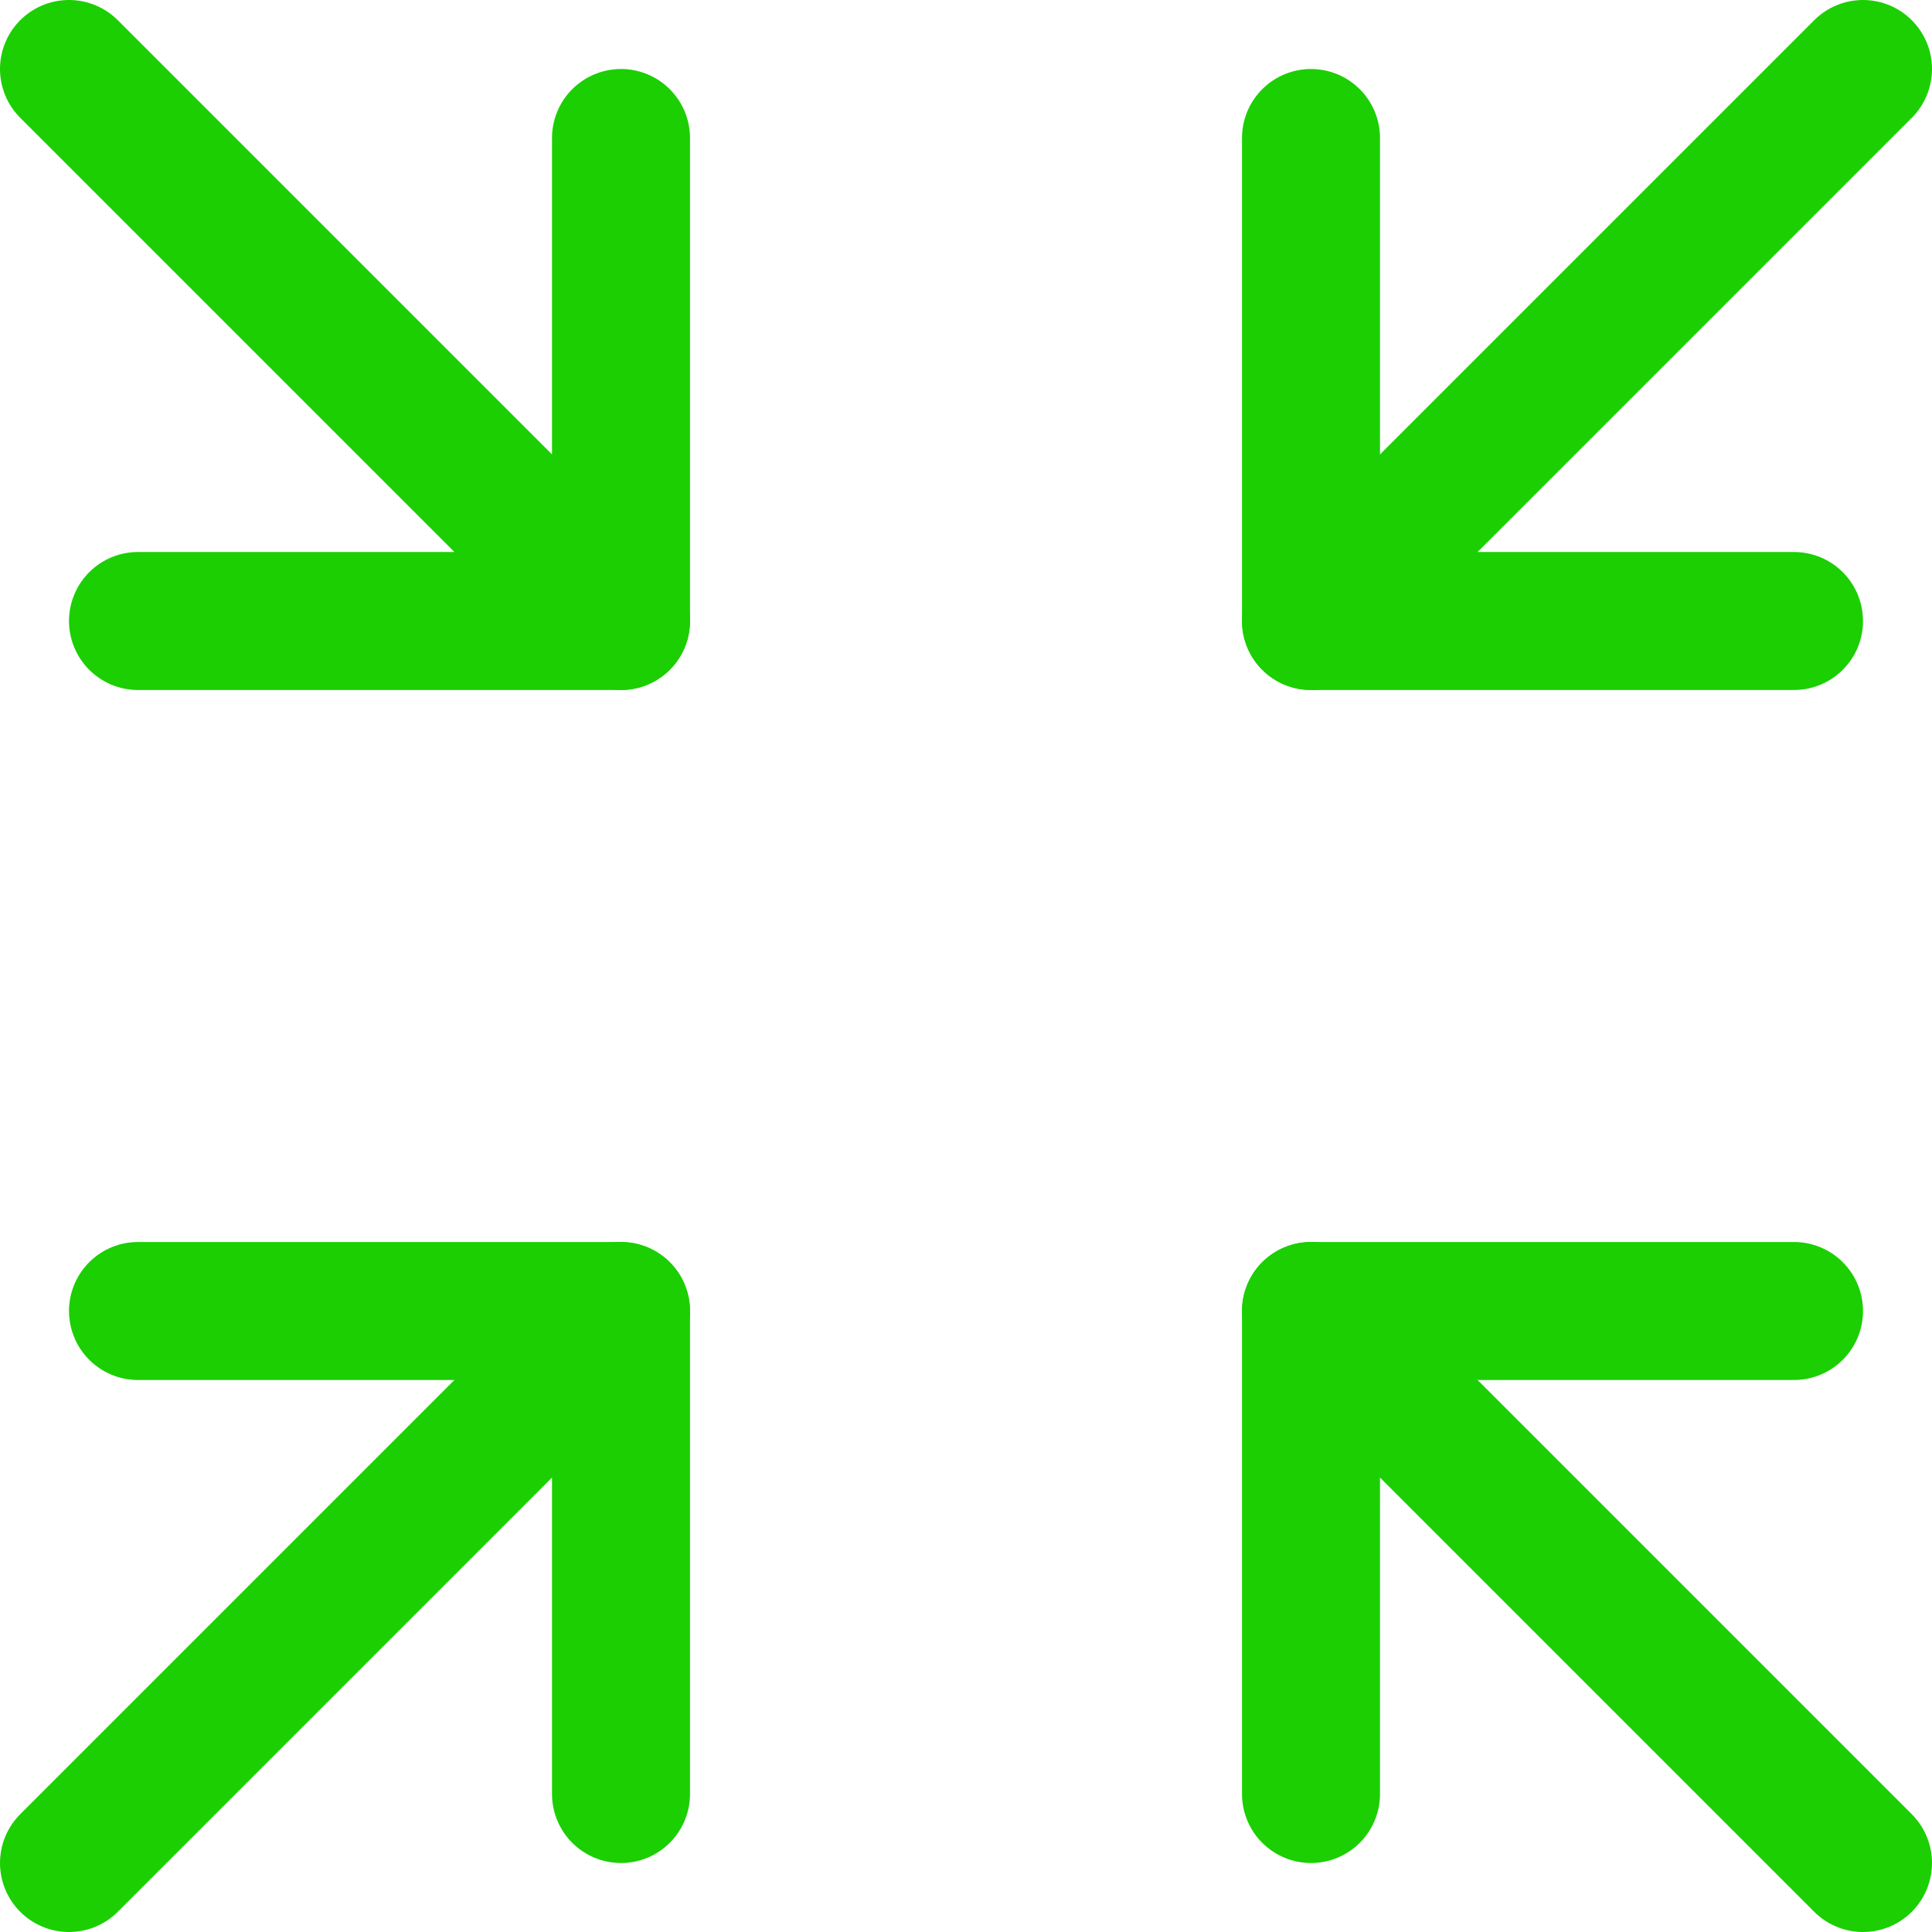 <?xml version="1.0" encoding="UTF-8"?>
<svg xmlns="http://www.w3.org/2000/svg" width="14" height="14" viewBox="0 0 14 14" fill="none">
  <g clip-path="url(#clip0_1_20)">
    <path d="M0.5 13.5L4.5 9.5" stroke="#1BCF02" stroke-linecap="round" stroke-linejoin="round"></path>
    <path d="M1 9.5H4.5V13" stroke="#1BCF02" stroke-linecap="round" stroke-linejoin="round"></path>
    <path d="M13.5 13.5L9.5 9.5" stroke="#1BCF02" stroke-linecap="round" stroke-linejoin="round"></path>
    <path d="M13 9.5H9.5V13" stroke="#1BCF02" stroke-linecap="round" stroke-linejoin="round"></path>
    <path d="M0.5 0.5L4.5 4.5" stroke="#1BCF02" stroke-linecap="round" stroke-linejoin="round"></path>
    <path d="M1 4.5H4.5V1" stroke="#1BCF02" stroke-linecap="round" stroke-linejoin="round"></path>
    <path d="M13.5 0.5L9.5 4.5" stroke="#1BCF02" stroke-linecap="round" stroke-linejoin="round"></path>
    <path d="M13 4.5H9.5V1" stroke="#1BCF02" stroke-linecap="round" stroke-linejoin="round"></path>
  </g>
  <defs>
    <clipPath id="clip0_1_20">
      <rect width="14" height="14" fill="white"></rect>
    </clipPath>
  </defs>
</svg>
